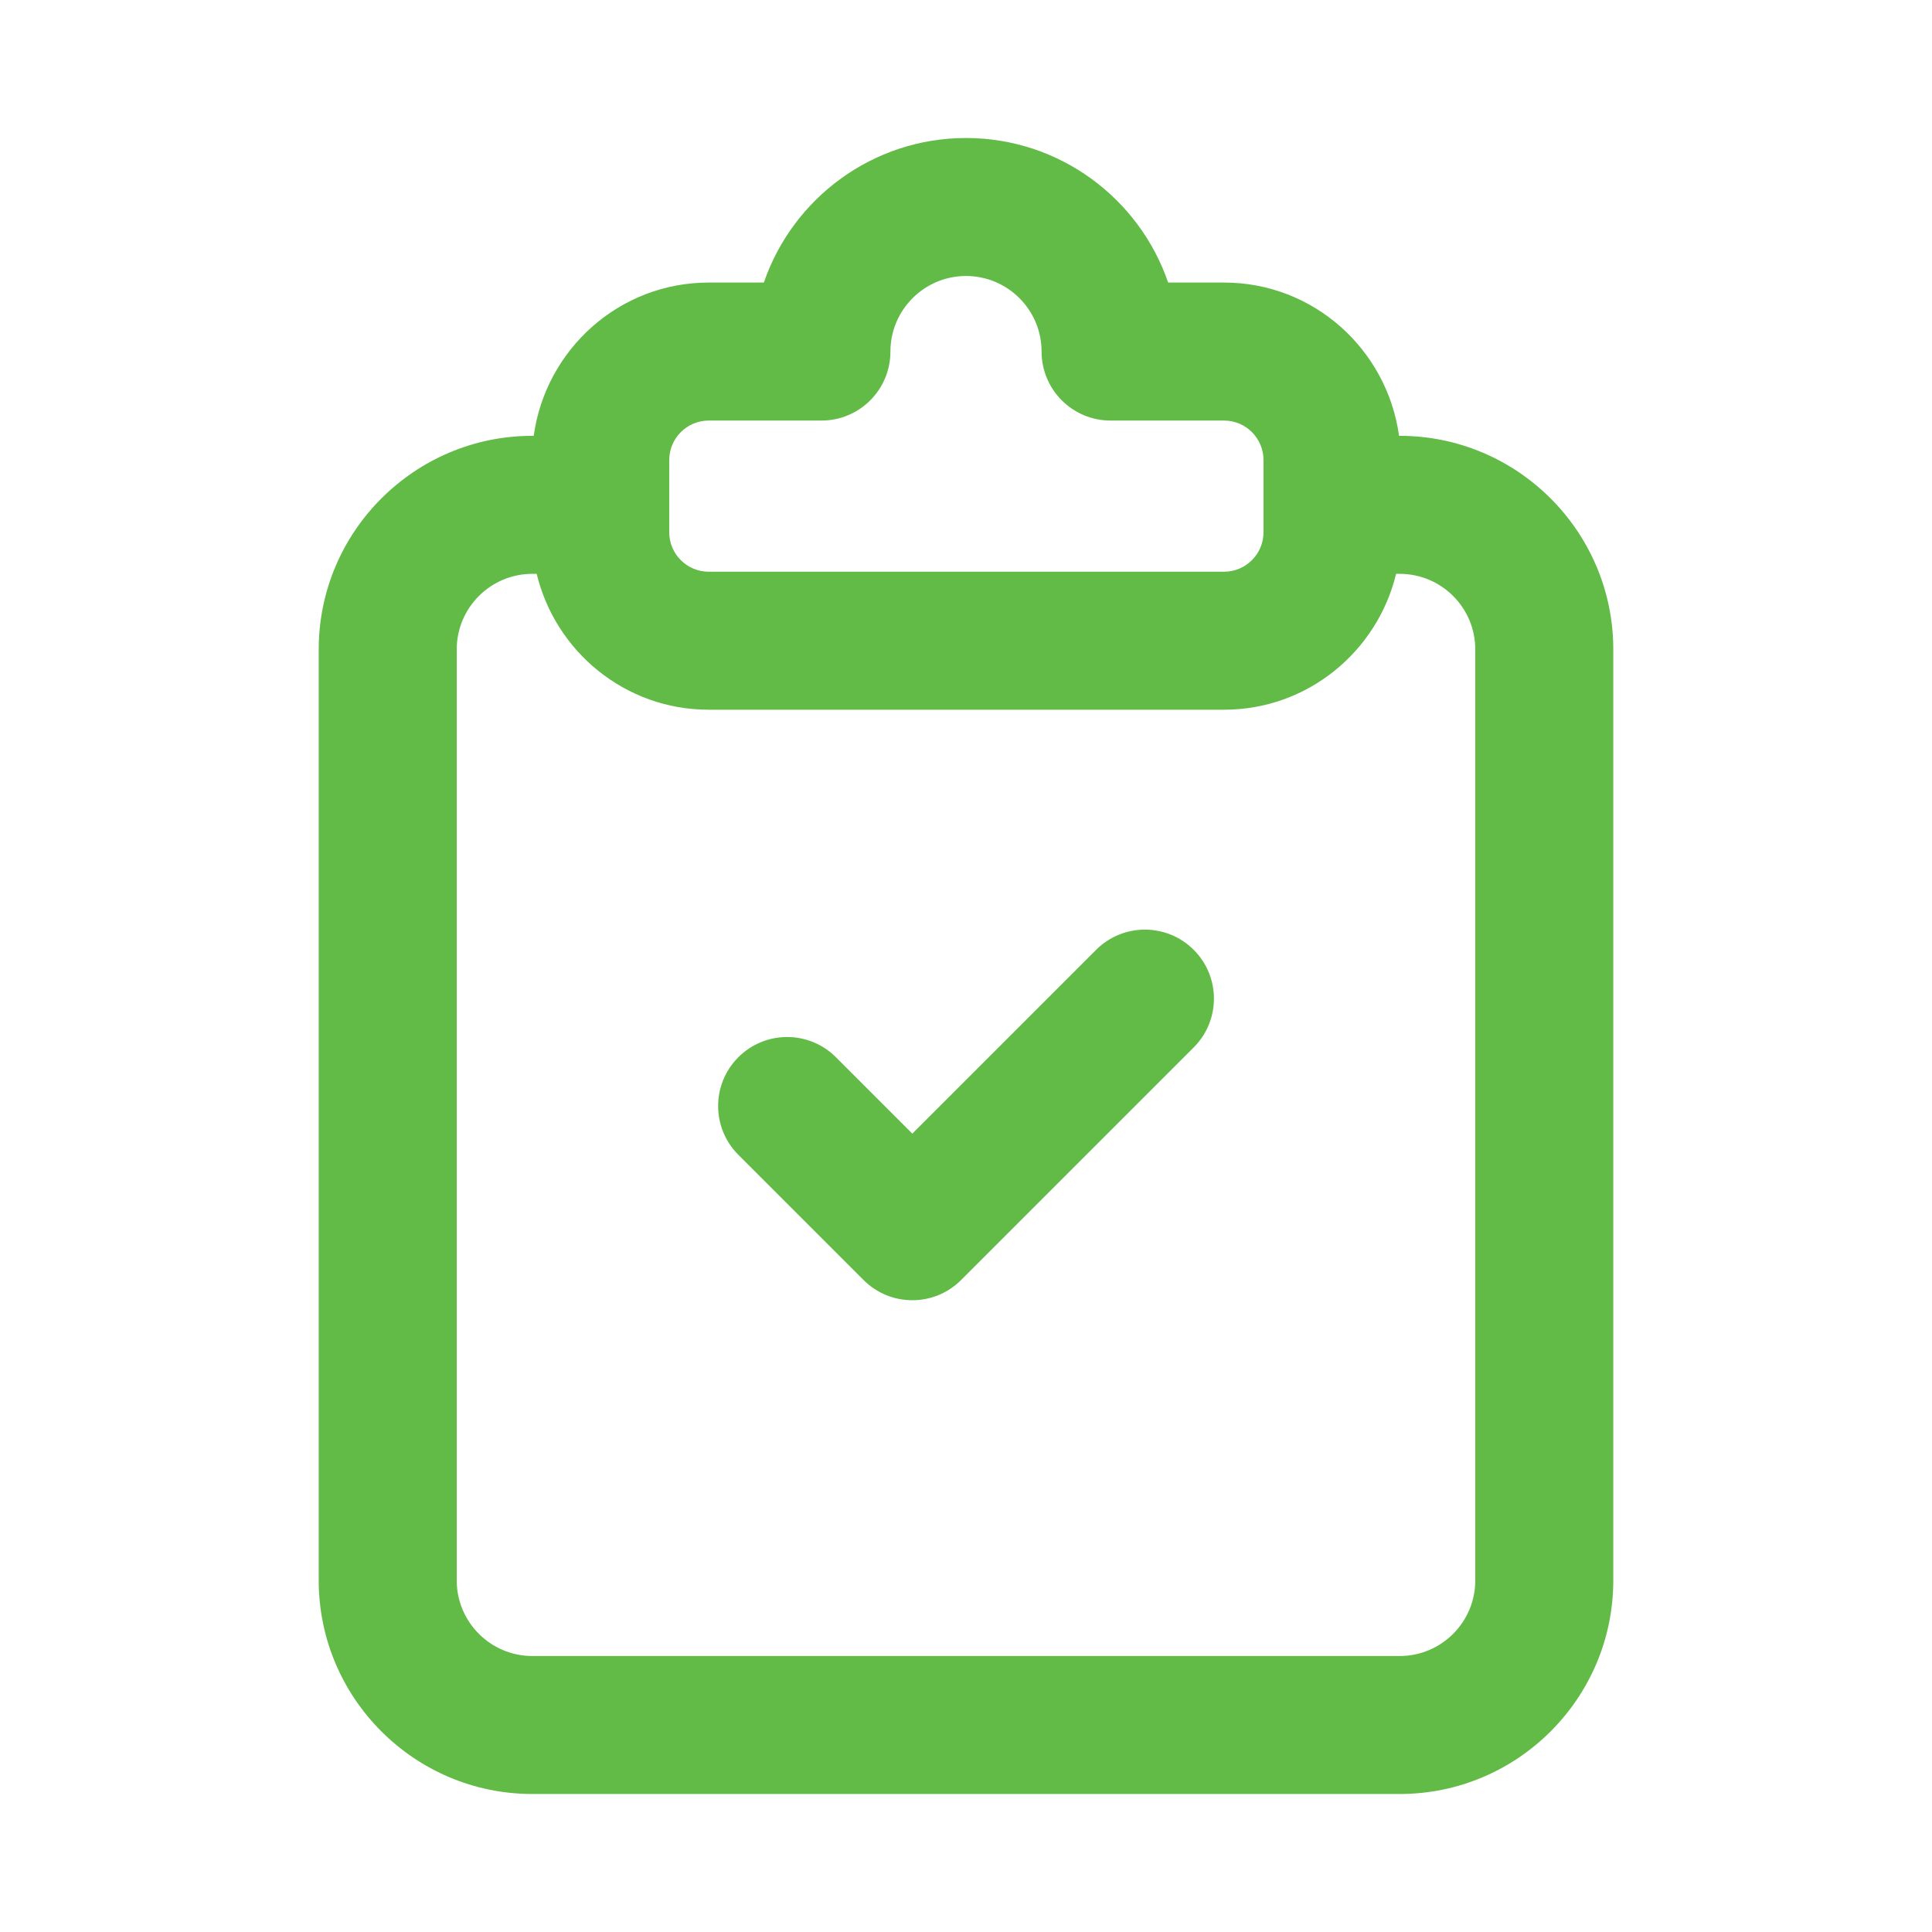 <svg xmlns="http://www.w3.org/2000/svg" width="60" height="60" viewBox="0 0 60 60" fill="none"><path d="M9.898 49.082C9.898 52.739 12.874 55.714 16.531 55.714H43.469C47.126 55.714 50.102 52.739 50.102 49.082V20.168C50.102 16.511 47.126 13.535 43.469 13.535H43.449C43.078 10.854 40.796 8.775 38.015 8.775H36.278C35.385 6.167 32.908 4.286 30 4.286C27.093 4.286 24.616 6.167 23.722 8.775H22.009C19.227 8.775 16.945 10.854 16.575 13.535H16.531C12.874 13.535 9.898 16.511 9.898 20.168V49.082ZM20.784 14.286C20.784 13.611 21.334 13.061 22.009 13.061H25.511C26.694 13.061 27.653 12.102 27.653 10.918C27.653 9.624 28.706 8.571 30 8.571C31.295 8.571 32.347 9.624 32.347 10.918C32.347 12.102 33.307 13.061 34.49 13.061H38.015C38.69 13.061 39.239 13.611 39.239 14.286V16.531C39.239 17.206 38.69 17.755 38.015 17.755H22.009C21.334 17.755 20.784 17.206 20.784 16.531V14.286ZM14.184 20.168C14.184 18.873 15.237 17.821 16.531 17.821H16.667C17.251 20.236 19.416 22.041 22.009 22.041H38.015C40.607 22.041 42.772 20.236 43.357 17.821H43.469C44.764 17.821 45.816 18.873 45.816 20.168V49.082C45.816 50.376 44.764 51.429 43.469 51.429H16.531C15.237 51.429 14.184 50.376 14.184 49.082V20.168Z" fill="#62BB46"></path><path d="M26.818 39.752C27.655 40.589 29.011 40.589 29.848 39.752L37.072 32.528C37.909 31.691 37.909 30.335 37.072 29.498C36.234 28.661 34.879 28.661 34.041 29.498L28.333 35.206L25.96 32.833C25.123 31.996 23.767 31.996 22.93 32.833C22.093 33.67 22.093 35.026 22.93 35.864L26.818 39.752Z" fill="#62BB46"></path></svg>